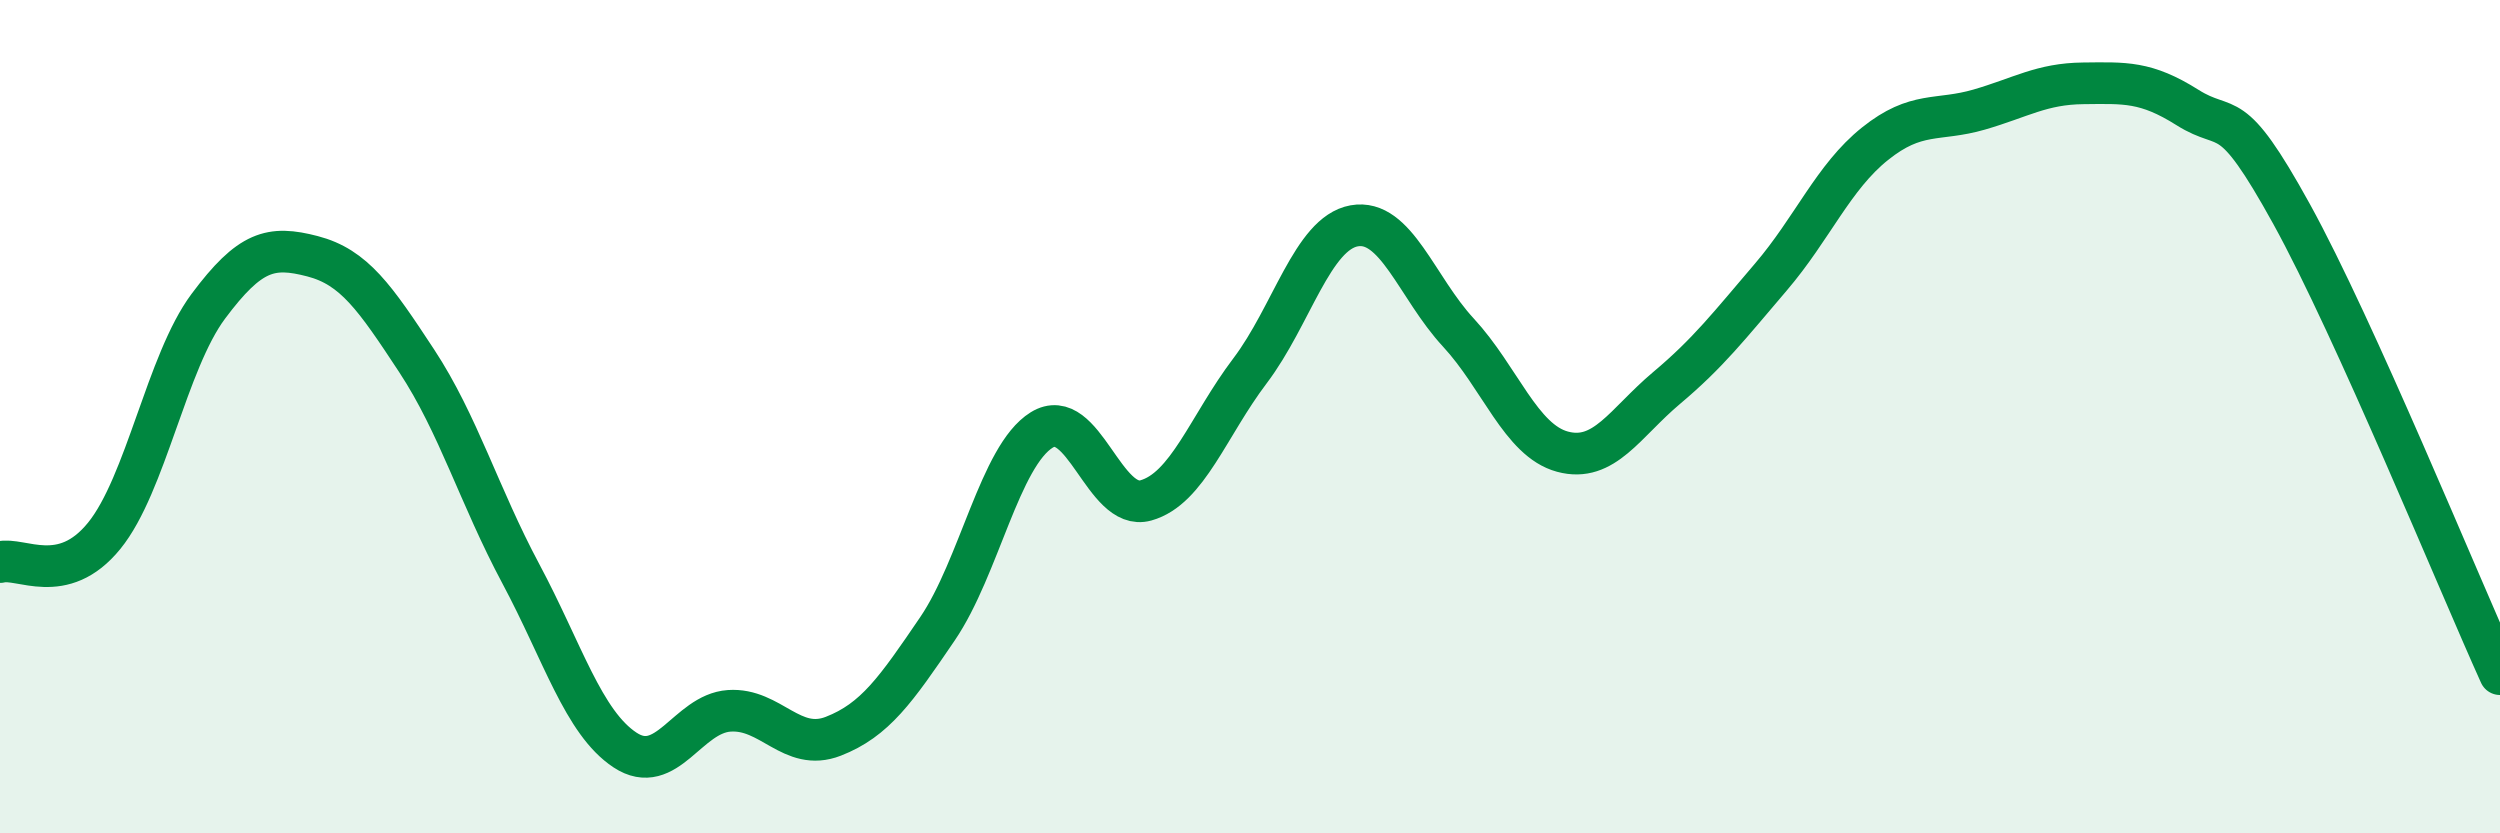 
    <svg width="60" height="20" viewBox="0 0 60 20" xmlns="http://www.w3.org/2000/svg">
      <path
        d="M 0,13.49 C 0.5,13.36 1.5,14.09 2.5,12.86 C 3.5,11.63 4,8.69 5,7.35 C 6,6.01 6.5,5.89 7.5,6.15 C 8.5,6.41 9,7.14 10,8.66 C 11,10.18 11.5,11.9 12.5,13.77 C 13.5,15.64 14,17.34 15,18 C 16,18.66 16.5,17.13 17.5,17.06 C 18.5,16.99 19,18.06 20,17.67 C 21,17.28 21.5,16.56 22.5,15.09 C 23.5,13.62 24,10.94 25,10.32 C 26,9.7 26.5,12.29 27.5,12.01 C 28.5,11.73 29,10.22 30,8.9 C 31,7.58 31.5,5.6 32.5,5.42 C 33.5,5.24 34,6.9 35,7.98 C 36,9.06 36.5,10.57 37.5,10.84 C 38.5,11.11 39,10.15 40,9.31 C 41,8.47 41.5,7.82 42.5,6.65 C 43.5,5.48 44,4.25 45,3.45 C 46,2.65 46.5,2.92 47.5,2.63 C 48.5,2.34 49,2.01 50,2 C 51,1.99 51.5,1.95 52.5,2.58 C 53.5,3.21 53.5,2.42 55,5.14 C 56.5,7.86 59,13.97 60,16.18L60 20L0 20Z"
        fill="#008740"
        opacity="0.1"
        stroke-linecap="round"
        stroke-linejoin="round"
      />
      <path
        d="M 0,13.49 C 0.5,13.36 1.5,14.09 2.5,12.86 C 3.5,11.63 4,8.69 5,7.35 C 6,6.01 6.5,5.89 7.5,6.15 C 8.5,6.41 9,7.14 10,8.66 C 11,10.18 11.5,11.9 12.5,13.77 C 13.5,15.64 14,17.34 15,18 C 16,18.66 16.5,17.13 17.5,17.06 C 18.5,16.99 19,18.06 20,17.67 C 21,17.28 21.5,16.56 22.5,15.09 C 23.5,13.62 24,10.94 25,10.32 C 26,9.7 26.5,12.29 27.5,12.01 C 28.5,11.73 29,10.22 30,8.9 C 31,7.58 31.5,5.6 32.5,5.42 C 33.5,5.24 34,6.9 35,7.98 C 36,9.06 36.5,10.57 37.5,10.84 C 38.5,11.11 39,10.15 40,9.31 C 41,8.47 41.5,7.82 42.5,6.65 C 43.5,5.48 44,4.25 45,3.45 C 46,2.65 46.5,2.92 47.5,2.63 C 48.5,2.34 49,2.01 50,2 C 51,1.99 51.5,1.95 52.5,2.58 C 53.5,3.21 53.5,2.42 55,5.14 C 56.5,7.86 59,13.97 60,16.18"
        stroke="#008740"
        stroke-width="1"
        fill="none"
        stroke-linecap="round"
        stroke-linejoin="round"
      />
    </svg>
  